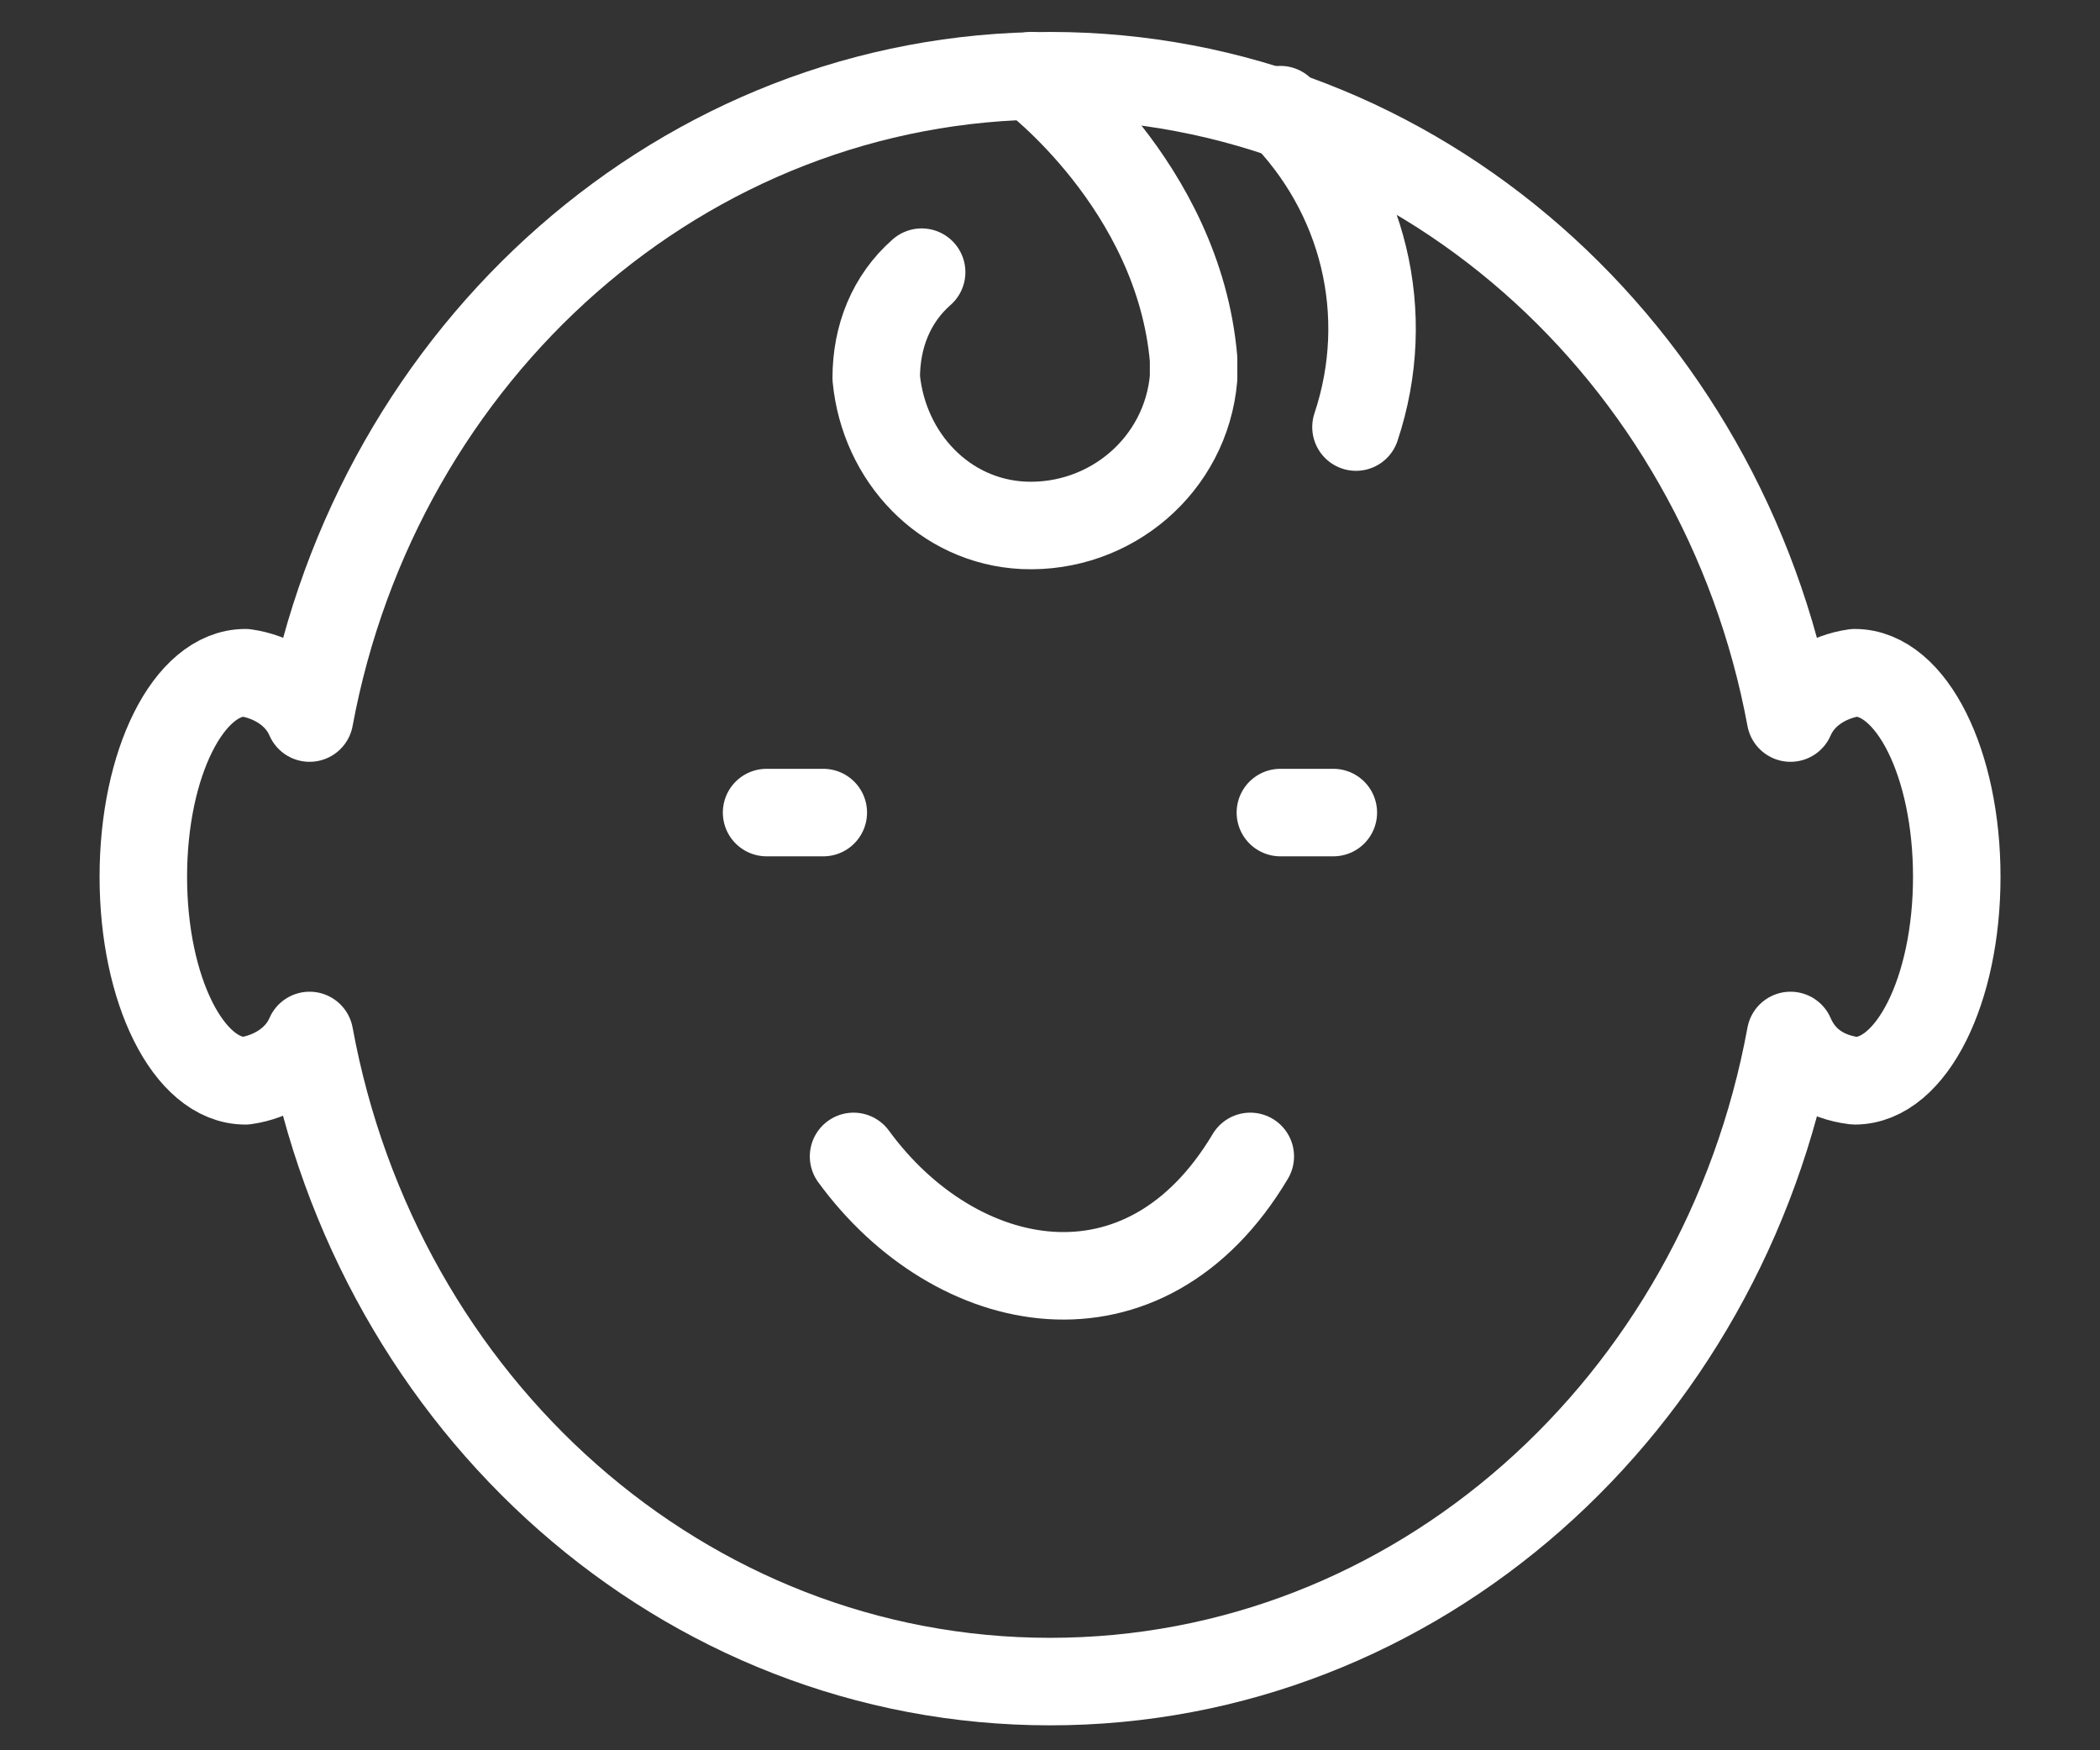 <svg width="24" height="20" viewBox="0 0 24 20" fill="none" xmlns="http://www.w3.org/2000/svg">
<rect x="0" y="0" width="24" height="20" fill="#333333" stroke="none"/>
<path d="M21.197 7.687C20.895 7.73 20.593 7.903 20.463 8.205C19.686 4.017 16.189 0.865 12.001 0.865C7.812 0.865 4.315 4.017 3.538 8.205C3.408 7.903 3.106 7.73 2.804 7.687C2.156 7.687 1.638 8.723 1.638 10.019C1.638 11.314 2.156 12.35 2.804 12.35C3.106 12.307 3.408 12.134 3.538 11.832C4.315 16.063 7.812 19.215 12.001 19.215C16.189 19.215 19.686 16.063 20.463 11.832C20.593 12.134 20.852 12.307 21.197 12.35C21.845 12.35 22.363 11.314 22.363 10.019C22.363 8.723 21.845 7.687 21.197 7.687Z" stroke="white" stroke-linecap="round" stroke-linejoin="round"/>
<path d="M11.785 0.865C11.785 0.865 13.469 2.117 13.641 4.103V4.319C13.555 5.312 12.691 6.046 11.698 6.003C10.792 5.96 10.101 5.226 10.014 4.319C10.014 3.844 10.187 3.413 10.533 3.11M9.755 13.214C10.921 14.811 13.08 15.243 14.289 13.214" stroke="white" stroke-linecap="round" stroke-linejoin="round"/>
<path d="M14.633 9.285H15.238" stroke="white" stroke-linecap="round" stroke-linejoin="round"/>
<path d="M8.761 9.285H9.409" stroke="white" stroke-linecap="round" stroke-linejoin="round"/>
<path d="M14.633 1.253C15.583 2.203 15.929 3.585 15.497 4.88" stroke="white" stroke-linecap="round" stroke-linejoin="round"/>
</svg>
